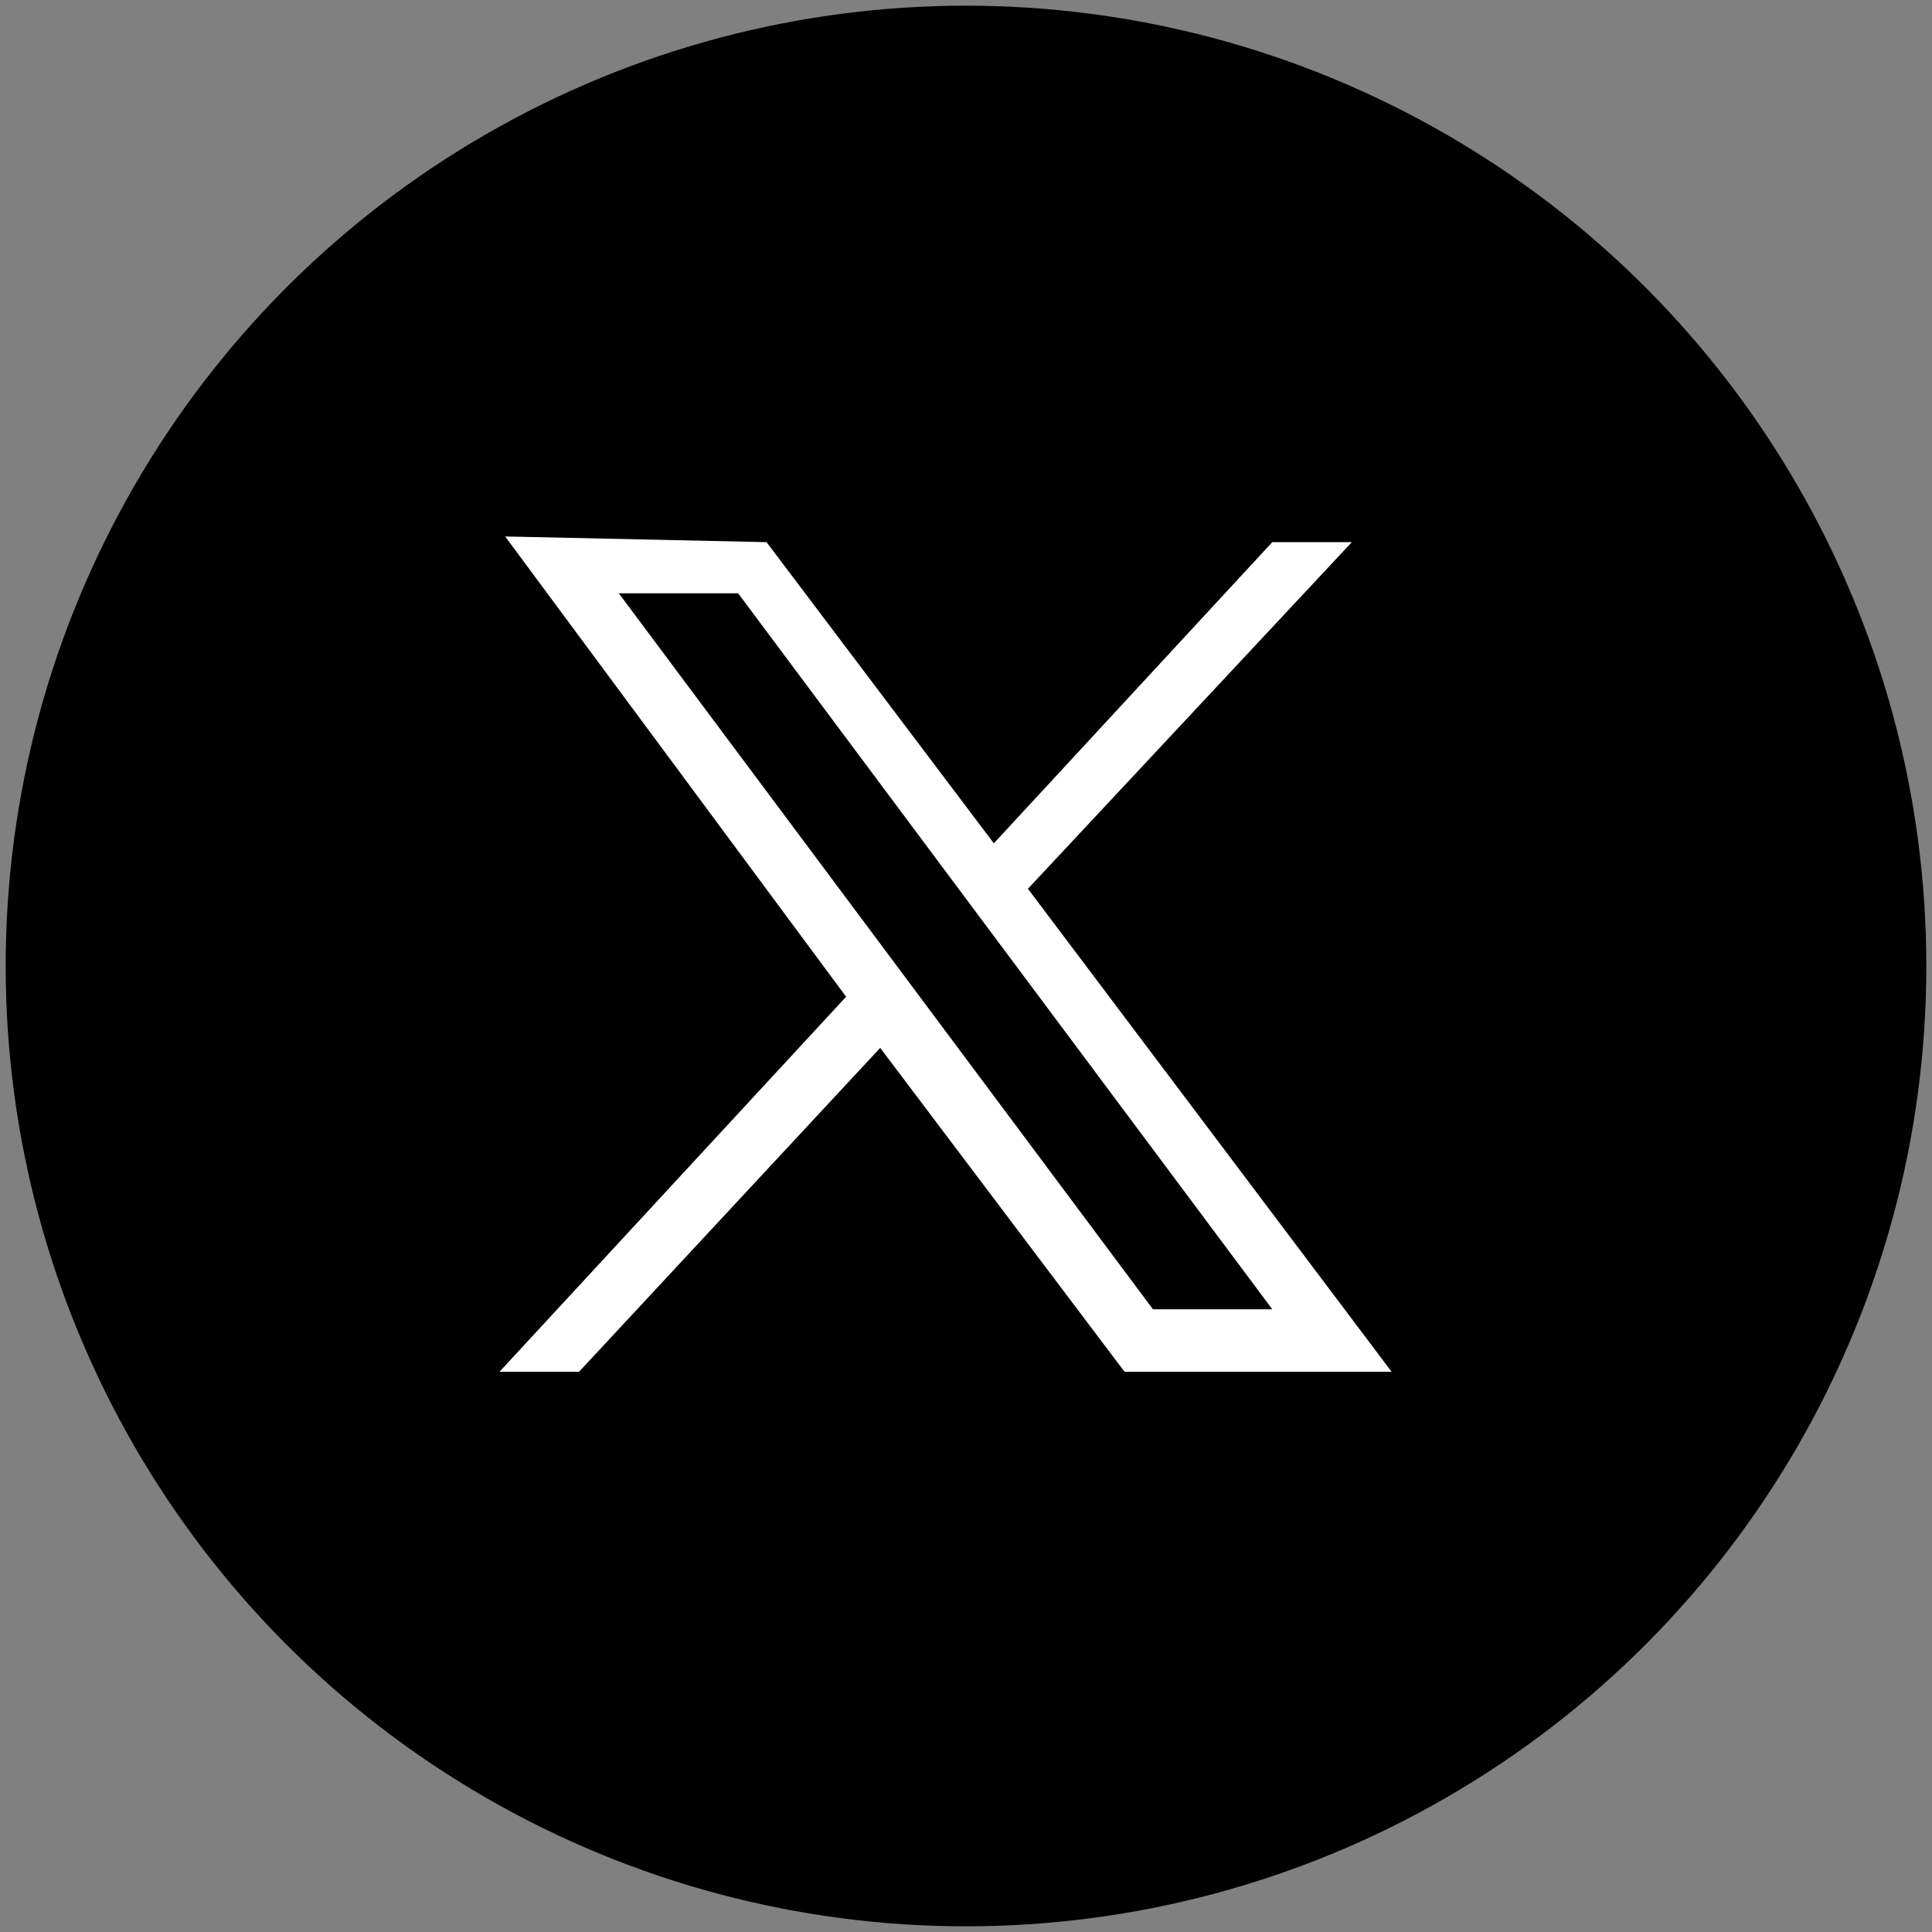 <?xml version="1.0" encoding="utf-8"?>
<!-- Generator: Adobe Illustrator 22.0.1, SVG Export Plug-In . SVG Version: 6.00 Build 0)  -->
<svg version="1.1" id="Layer_1" xmlns="http://www.w3.org/2000/svg" xmlns:xlink="http://www.w3.org/1999/xlink" x="0px" y="0px"
	 width="34px" height="34px" viewBox="0 0 34 34" style="enable-background:new 0 0 34 34;" xml:space="preserve">
<rect x="0" y="0" width="34" height="34" fill="#808080" stroke="none"/>
<style type="text/css">
	.st0{fill:#FFFFFF;}
</style>
<circle cx="17" cy="17" r="16.9"/>
<g id="layer1" transform="translate(52.39,-25.059)">
	<path id="path1009" class="st0" d="M-43.5,34.5l6,8.1l-6.1,6.6h1.4l5.3-5.7l4.3,5.7h4.7l-6.4-8.5l5.7-6.1H-30l-4.9,5.3l-4-5.3
		L-43.5,34.5L-43.5,34.5z M-41.5,35.5h2.1l9.4,12.6h-2.1L-41.5,35.5z"/>
</g>
</svg>
